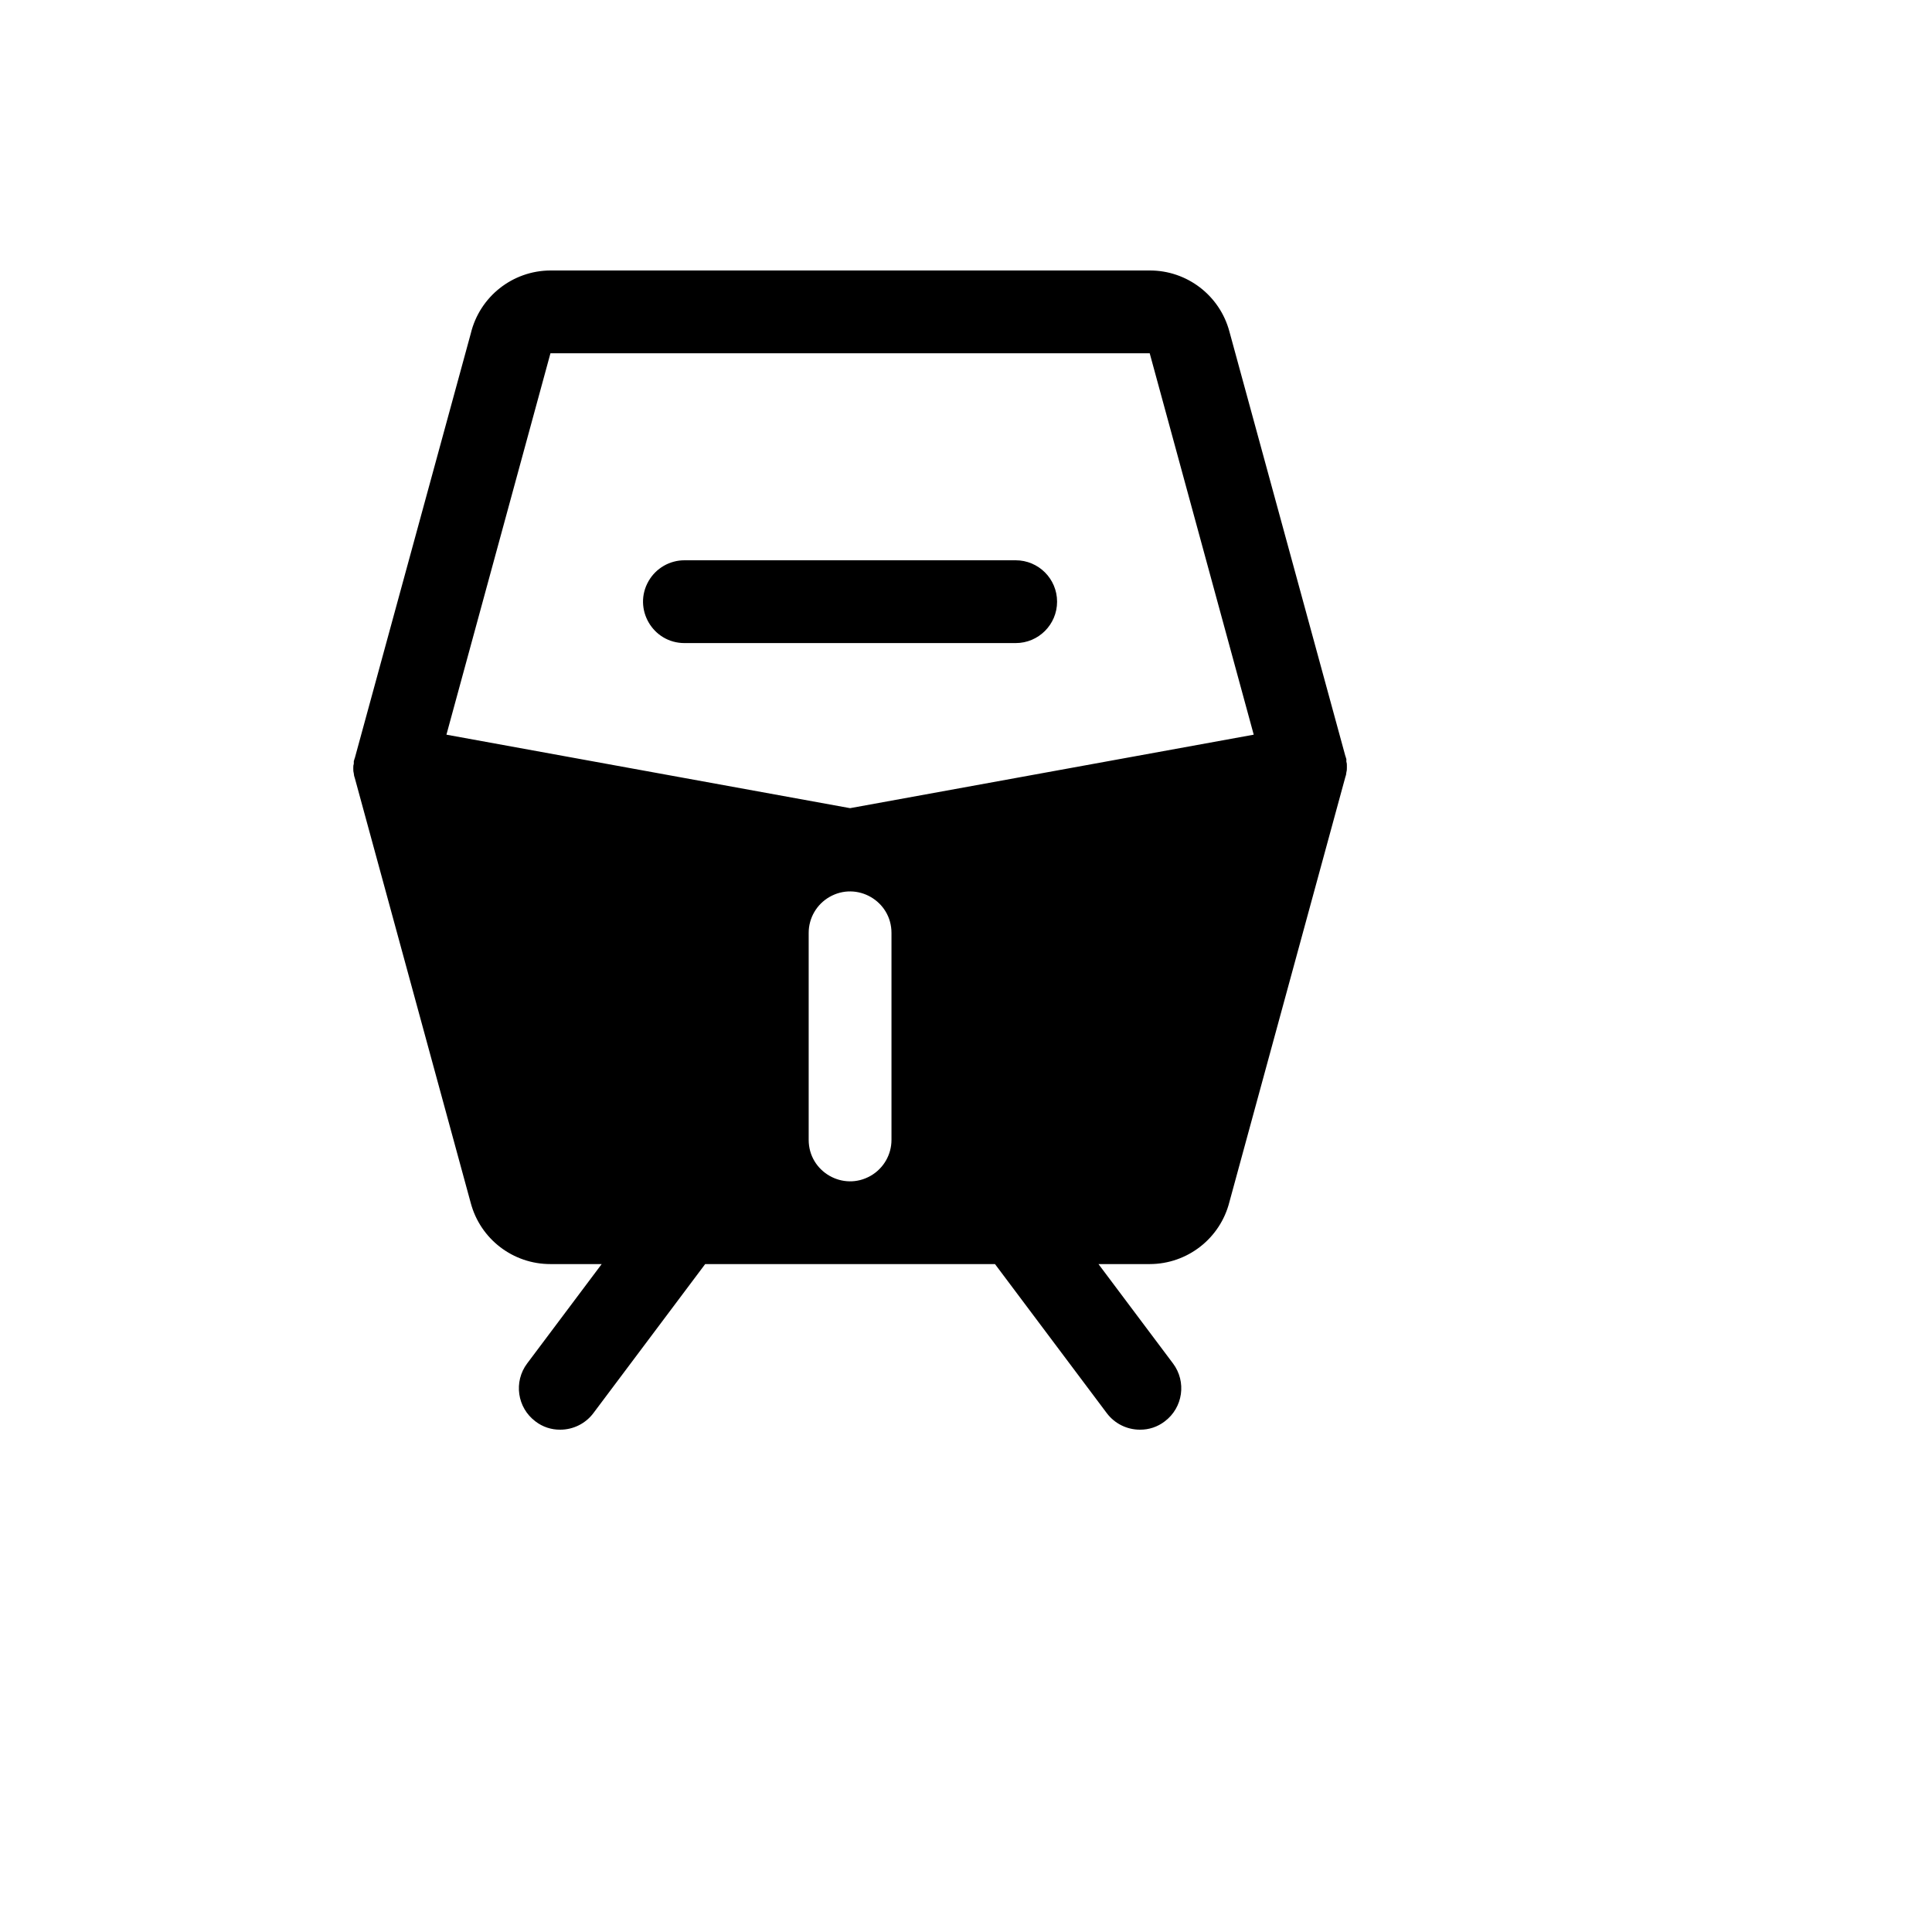<svg xmlns="http://www.w3.org/2000/svg" version="1.1" xmlns:xlink="http://www.w3.org/1999/xlink" width="100%" height="100%" id="svgWorkerArea" viewBox="-25 -25 625 625" xmlns:idraw="https://idraw.muisca.co" style="background: white;"><defs id="defsdoc"><pattern id="patternBool" x="0" y="0" width="10" height="10" patternUnits="userSpaceOnUse" patternTransform="rotate(35)"><circle cx="5" cy="5" r="4" style="stroke: none;fill: #ff000070;"></circle></pattern></defs><g id="fileImp-692765452" class="cosito"><path id="pathImp-660693566" class="grouped" d="M316.964 169.643C316.964 177.039 310.968 183.035 303.571 183.035 303.571 183.035 196.429 183.035 196.429 183.035 186.119 183.035 179.675 171.875 184.83 162.946 187.223 158.802 191.644 156.25 196.429 156.25 196.429 156.25 303.571 156.25 303.571 156.25 310.968 156.25 316.964 162.246 316.964 169.643 316.964 169.643 316.964 169.643 316.964 169.643M410.714 223.381C410.74 223.889 410.683 224.398 410.546 224.888 410.546 224.888 410.546 224.888 410.546 224.888 410.516 225.405 410.403 225.913 410.212 226.395 410.212 226.395 410.212 226.395 410.212 226.395 410.212 226.395 372.712 363.838 372.712 363.838 369.725 375.644 359.108 383.917 346.93 383.928 346.93 383.928 330.357 383.928 330.357 383.928 330.357 383.928 354.464 416.07 354.464 416.07 358.902 421.988 357.703 430.382 351.785 434.82 349.485 436.593 346.653 437.537 343.75 437.499 339.534 437.499 335.565 435.514 333.035 432.142 333.035 432.142 296.875 383.928 296.875 383.928 296.875 383.928 203.125 383.928 203.125 383.928 203.125 383.928 166.964 432.142 166.964 432.142 164.435 435.514 160.466 437.499 156.25 437.499 153.346 437.537 150.515 436.593 148.215 434.82 142.297 430.382 141.098 421.988 145.536 416.07 145.536 416.07 169.643 383.928 169.643 383.928 169.643 383.928 153.07 383.928 153.07 383.928 140.989 383.956 130.404 375.846 127.288 364.173 127.288 364.173 89.788 226.73 89.788 226.73 89.788 226.73 89.788 226.73 89.788 226.73 89.597 226.248 89.484 225.74 89.454 225.223 89.454 225.223 89.454 225.223 89.454 225.223 89.317 224.733 89.26 224.224 89.286 223.716 89.286 223.716 89.286 223.381 89.286 223.381 89.259 222.928 89.316 222.474 89.454 222.042 89.454 222.042 89.454 221.205 89.454 221.205 89.621 220.87 89.621 220.535 89.788 220.201 89.788 220.2 89.788 220.2 89.788 220.201 89.788 220.2 127.288 82.924 127.288 82.924 130.145 70.986 140.794 62.549 153.07 62.5 153.07 62.5 346.93 62.5 346.93 62.5 359.011 62.471 369.596 70.582 372.712 82.254 372.712 82.254 410.212 219.531 410.212 219.531 410.212 219.531 410.212 219.531 410.212 219.531 410.379 219.866 410.379 220.2 410.546 220.535 410.546 220.535 410.546 221.372 410.546 221.372 410.684 221.805 410.741 222.259 410.714 222.712 410.714 222.712 410.714 223.381 410.714 223.381M263.393 276.785C263.393 266.475 252.232 260.032 243.304 265.187 239.16 267.579 236.607 272 236.607 276.785 236.607 276.785 236.607 343.749 236.607 343.749 236.607 354.059 247.768 360.503 256.696 355.348 260.84 352.955 263.393 348.534 263.393 343.749 263.393 343.749 263.393 276.785 263.393 276.785M380.58 212.667C380.58 212.667 346.93 89.286 346.93 89.286 346.93 89.286 153.07 89.286 153.07 89.286 153.07 89.286 119.42 212.667 119.42 212.667 119.42 212.667 250 236.439 250 236.439 250 236.439 380.58 212.667 380.58 212.667"></path></g></svg>